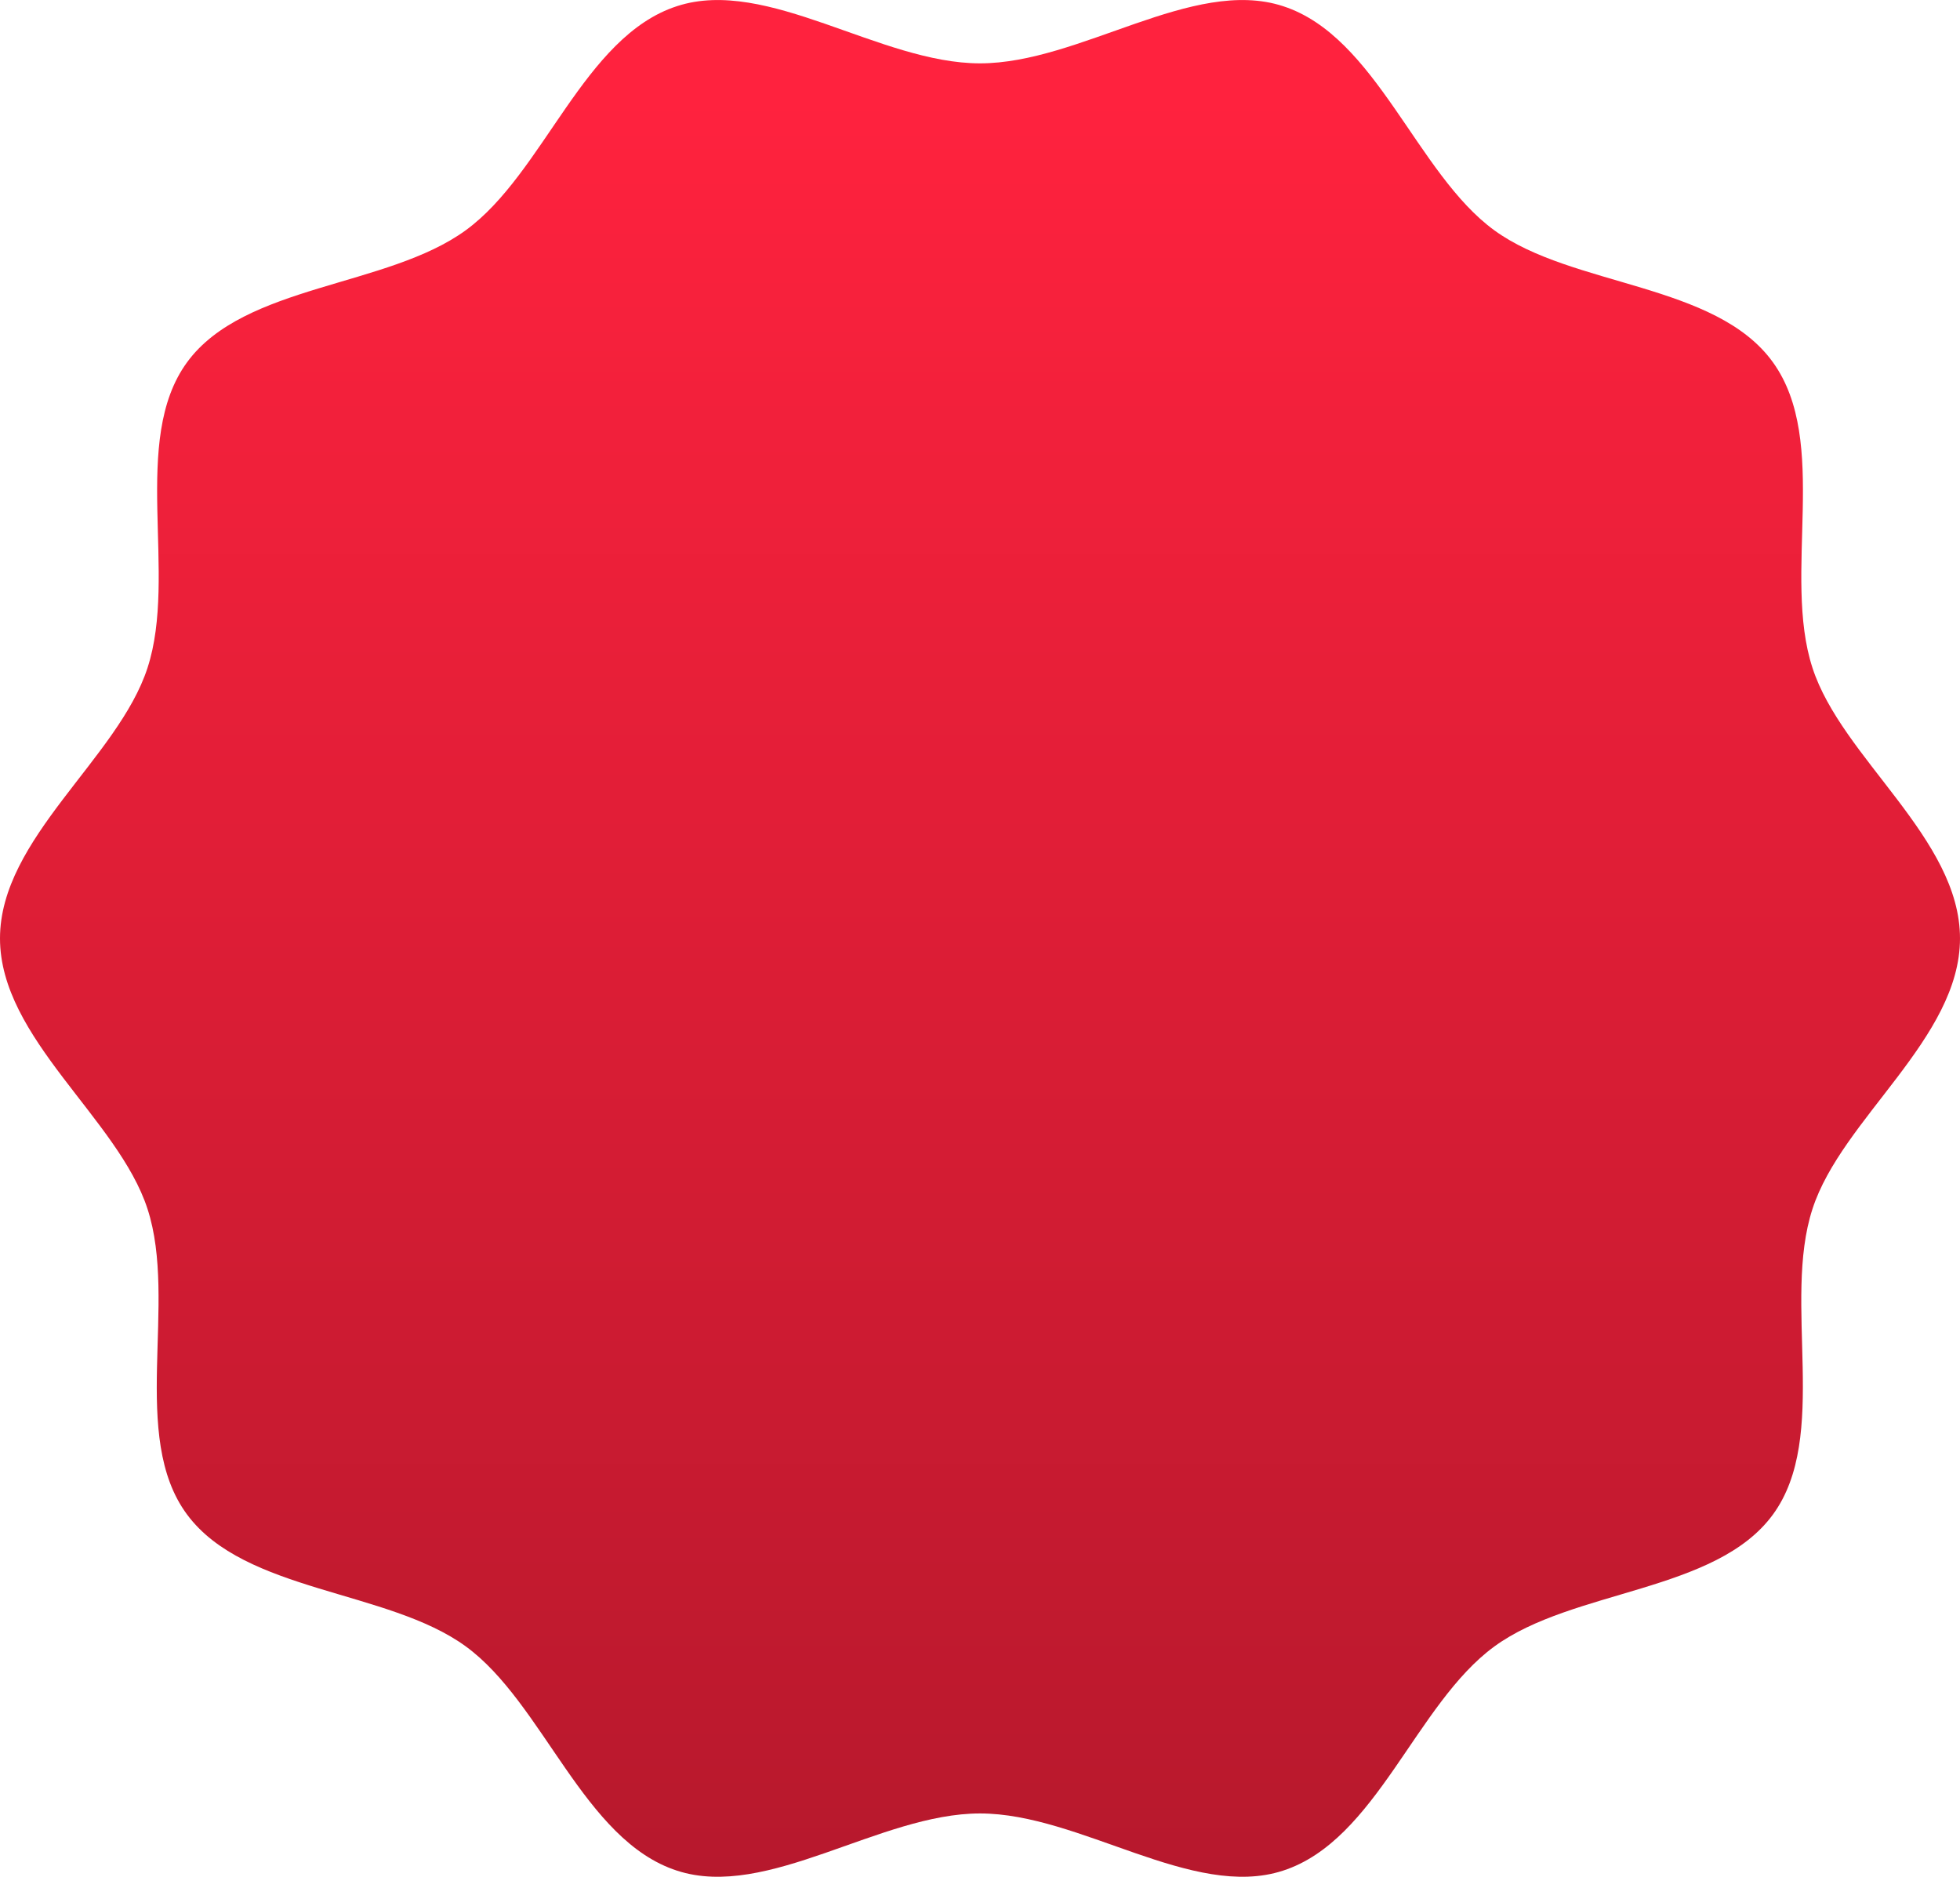 <?xml version="1.0" encoding="UTF-8"?> <svg xmlns="http://www.w3.org/2000/svg" xmlns:xlink="http://www.w3.org/1999/xlink" viewBox="0 0 112 107.24"> <defs> <style>.cls-1{fill:url(#Degradado_sin_nombre_3);}</style> <linearGradient id="Degradado_sin_nombre_3" x1="56" y1="5.62" x2="56" y2="109.62" gradientUnits="userSpaceOnUse"> <stop offset="0" stop-color="#ff223e"></stop> <stop offset="1" stop-color="#b5182c"></stop> </linearGradient> </defs> <g id="Layer_2" data-name="Layer 2"> <g id="Objects"> <path class="cls-1" d="M0,53.62c0-5.72,6.76-10.3,8.43-15.46,1.74-5.34-1-13,2.26-17.46s11.43-4.27,15.92-7.54S33.34,2.08,38.69.35C43.85-1.33,50.28,3.62,56,3.62S68.15-1.33,73.31.35c5.35,1.73,7.63,9.57,12.08,12.81s12.65,3,15.92,7.54.52,12.12,2.26,17.46c1.67,5.16,8.43,9.74,8.43,15.46s-6.76,10.3-8.43,15.46c-1.74,5.34,1,13-2.26,17.46S89.88,90.8,85.39,94.08s-6.73,11.08-12.08,12.81c-5.16,1.68-11.59-3.27-17.31-3.27s-12.15,4.95-17.31,3.27c-5.35-1.73-7.63-9.58-12.08-12.82S14,91,10.69,86.54s-.52-12.12-2.26-17.46C6.76,63.92,0,59.34,0,53.62Z"></path> </g> </g> </svg> 
